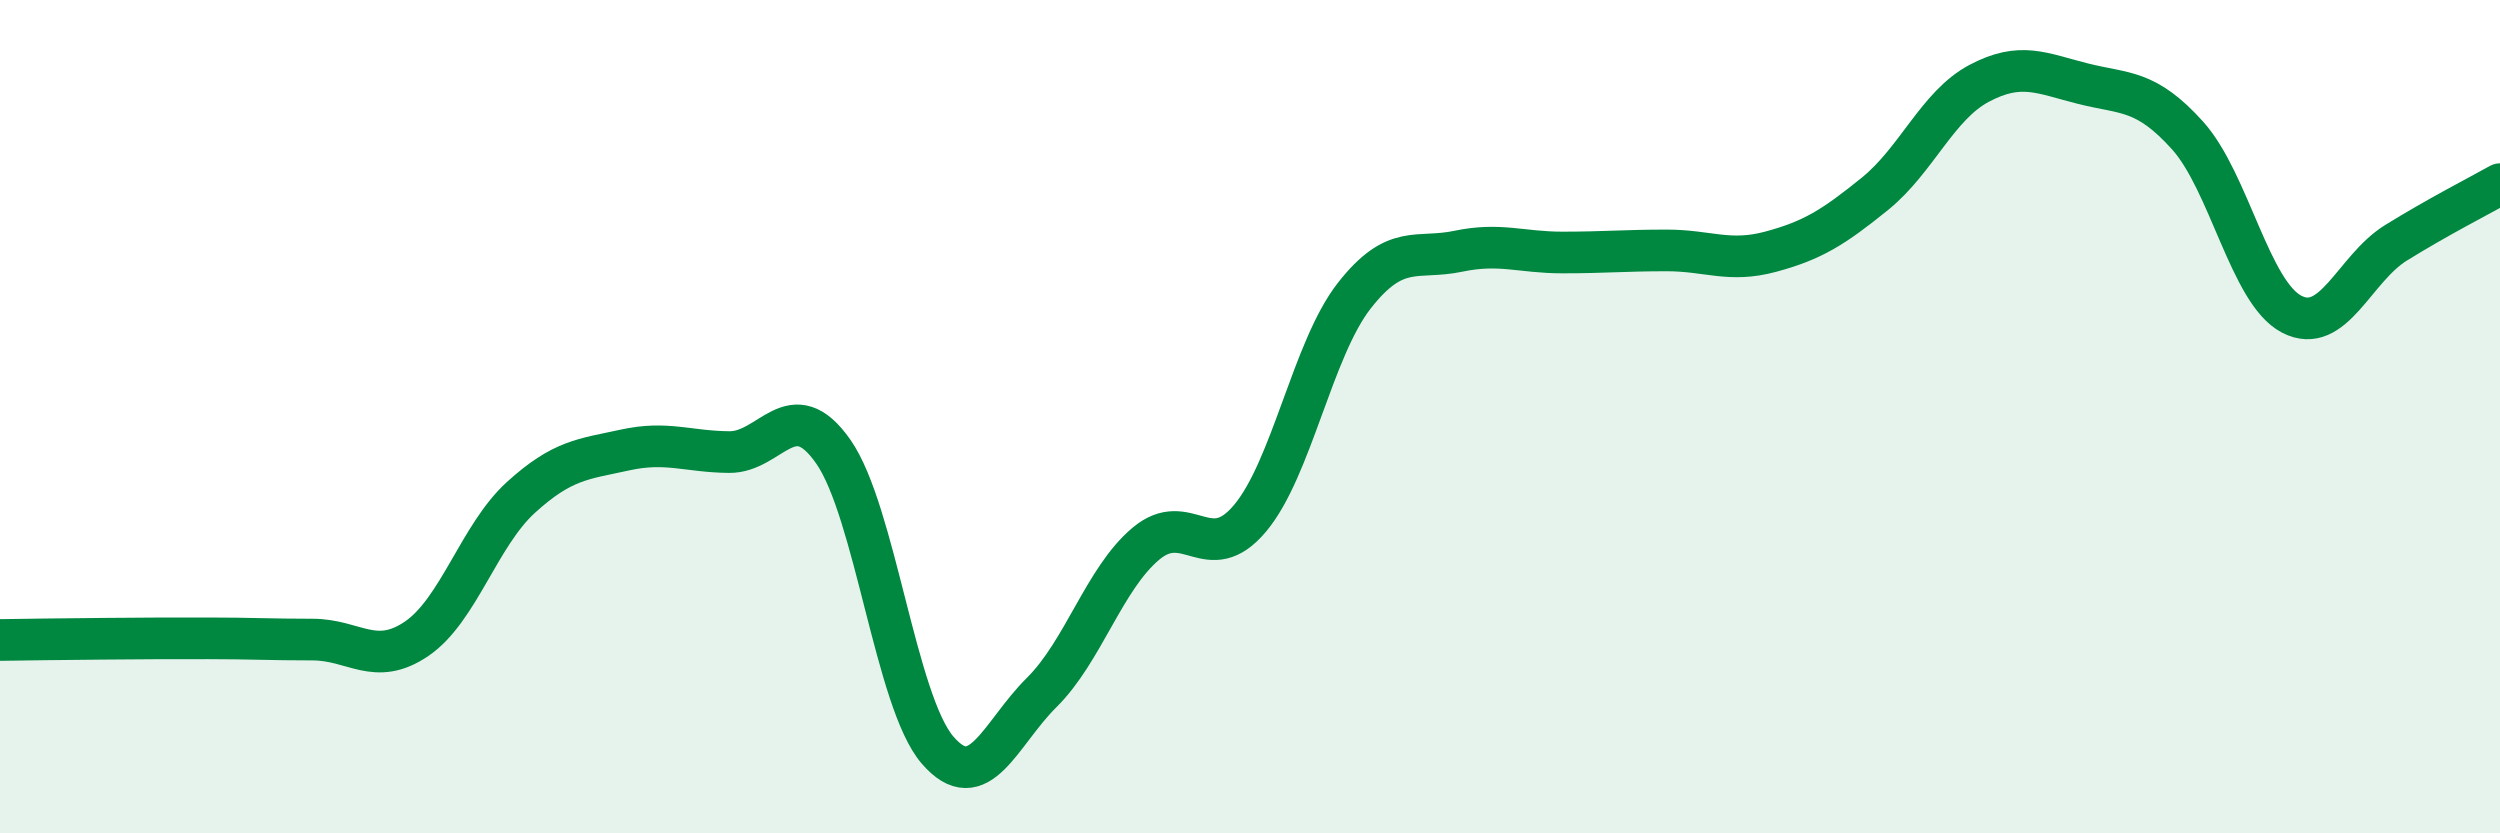 
    <svg width="60" height="20" viewBox="0 0 60 20" xmlns="http://www.w3.org/2000/svg">
      <path
        d="M 0,15.36 C 0.5,15.35 1.5,15.34 2.5,15.33 C 3.5,15.32 4,15.32 5,15.32 C 6,15.32 6.5,15.35 7.5,15.35 C 8.5,15.35 9,16.01 10,15.33 C 11,14.65 11.5,12.85 12.5,11.94 C 13.5,11.03 14,11.02 15,10.8 C 16,10.58 16.5,10.84 17.5,10.85 C 18.5,10.86 19,9.41 20,10.84 C 21,12.27 21.5,16.84 22.5,18 C 23.5,19.16 24,17.61 25,16.62 C 26,15.63 26.5,13.89 27.5,13.05 C 28.5,12.21 29,13.63 30,12.44 C 31,11.25 31.5,8.38 32.5,7.1 C 33.5,5.82 34,6.24 35,6.03 C 36,5.82 36.5,6.06 37.5,6.06 C 38.5,6.06 39,6.01 40,6.01 C 41,6.01 41.5,6.31 42.5,6.04 C 43.5,5.77 44,5.46 45,4.65 C 46,3.84 46.5,2.53 47.5,2 C 48.5,1.47 49,1.76 50,2.01 C 51,2.26 51.5,2.14 52.5,3.25 C 53.5,4.36 54,7.02 55,7.54 C 56,8.06 56.5,6.45 57.5,5.83 C 58.5,5.21 59.5,4.7 60,4.42L60 20L0 20Z"
        fill="#008740"
        opacity="0.1"
        stroke-linecap="round"
        stroke-linejoin="round"
      />
      <path
        d="M 0,15.36 C 0.5,15.35 1.5,15.34 2.5,15.33 C 3.5,15.32 4,15.32 5,15.32 C 6,15.32 6.5,15.35 7.5,15.35 C 8.5,15.35 9,16.01 10,15.33 C 11,14.65 11.5,12.85 12.5,11.94 C 13.5,11.03 14,11.02 15,10.8 C 16,10.58 16.5,10.84 17.5,10.85 C 18.5,10.86 19,9.41 20,10.84 C 21,12.27 21.5,16.84 22.5,18 C 23.5,19.16 24,17.61 25,16.62 C 26,15.63 26.5,13.89 27.5,13.05 C 28.5,12.21 29,13.63 30,12.44 C 31,11.25 31.5,8.38 32.5,7.1 C 33.5,5.82 34,6.24 35,6.03 C 36,5.82 36.5,6.06 37.5,6.06 C 38.5,6.06 39,6.01 40,6.01 C 41,6.01 41.5,6.31 42.5,6.04 C 43.5,5.77 44,5.46 45,4.65 C 46,3.84 46.5,2.53 47.5,2 C 48.5,1.47 49,1.76 50,2.01 C 51,2.26 51.5,2.14 52.5,3.25 C 53.5,4.36 54,7.02 55,7.54 C 56,8.06 56.5,6.45 57.5,5.83 C 58.5,5.21 59.5,4.7 60,4.42"
        stroke="#008740"
        stroke-width="1"
        fill="none"
        stroke-linecap="round"
        stroke-linejoin="round"
      />
    </svg>
  